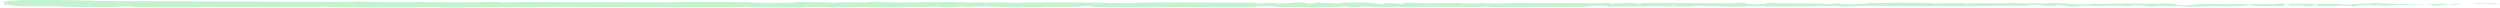 <?xml version="1.0" encoding="utf-8"?>
<svg xmlns="http://www.w3.org/2000/svg" fill="none" height="100%" overflow="visible" preserveAspectRatio="none" style="display: block;" viewBox="0 0 327 1" width="100%">
<path d="M3.115 0.005C4.947 -0.008 7.349 0.006 9.175 0.025C9.747 0.031 9.457 0.058 9.852 0.063C10.624 0.073 11.344 0.06 12.107 0.072C12.36 0.077 12.045 0.119 12.311 0.122C13.764 0.141 15.139 0.13 16.612 0.139C23.864 0.183 30.994 0.199 38.335 0.218C40.756 0.224 43.699 0.262 46.199 0.245C46.491 0.243 46.317 0.207 46.372 0.204C47.243 0.157 46.954 0.231 47.522 0.241C49.78 0.28 52.289 0.284 54.462 0.27C55.386 0.263 54.459 0.19 55.39 0.231C55.455 0.234 55.22 0.273 55.473 0.277C56.048 0.287 57.139 0.28 57.584 0.283C58.443 0.289 58.584 0.289 59.397 0.289C60.507 0.29 61.827 0.309 63.018 0.301C63.272 0.299 62.935 0.258 63.341 0.252C63.747 0.245 64.82 0.248 65.182 0.258C65.544 0.267 65.39 0.299 65.454 0.306C65.981 0.367 67.223 0.282 67.382 0.28C70.296 0.245 72.793 0.293 75.528 0.293C77.604 0.293 79.823 0.277 81.799 0.279C84.152 0.282 86.146 0.303 88.432 0.3C88.674 0.299 88.391 0.252 88.686 0.252C91.816 0.246 94.925 0.251 98.043 0.283C98.355 0.286 97.952 0.328 98.264 0.333C100.177 0.367 103.202 0.449 104.338 0.269C105.633 0.276 107.206 0.283 108.365 0.32C109.112 0.343 108.386 0.388 109.304 0.369C109.511 0.365 109.242 0.325 109.552 0.322C110.859 0.307 112.287 0.32 113.58 0.3C113.843 0.295 113.771 0.26 113.846 0.253C114.472 0.202 115.515 0.287 115.742 0.293C117.473 0.34 118.736 0.321 120.349 0.323C120.723 0.323 120.281 0.275 120.641 0.274C122.508 0.267 124.442 0.271 126.27 0.292C126.677 0.297 126.303 0.338 126.497 0.342C127.354 0.361 127.544 0.284 128.366 0.301C128.539 0.304 128.441 0.339 128.473 0.343C128.968 0.402 129.397 0.318 129.525 0.316C131.134 0.29 132.162 0.379 133.717 0.366C133.903 0.365 133.484 0.321 134.007 0.319C137.489 0.307 141.173 0.319 144.621 0.354C145.157 0.359 144.774 0.392 144.808 0.396C145.358 0.46 145.713 0.375 145.888 0.372C147.267 0.349 148.555 0.42 149.492 0.319C155.331 0.354 161.144 0.297 166.936 0.388C167.009 0.389 166.877 0.431 167.024 0.432C168.793 0.456 168.453 0.391 169.624 0.311C169.919 0.291 170.816 0.387 170.895 0.394C171.184 0.42 170.884 0.483 170.981 0.488C171.782 0.527 171.652 0.321 172.732 0.321C172.766 0.321 172.624 0.359 172.715 0.363C172.997 0.375 173.276 0.36 173.552 0.373C174.183 0.403 174.408 0.503 175.372 0.445C175.494 0.437 175.308 0.321 176.272 0.326C176.657 0.328 178.36 0.326 178.837 0.334C179.314 0.342 178.987 0.379 179.02 0.381C180.305 0.431 179.818 0.451 180.461 0.525C181.105 0.599 180.926 0.423 181.189 0.404C181.451 0.384 182.393 0.425 182.624 0.44C182.856 0.454 182.567 0.478 182.773 0.486C184.136 0.539 183.371 0.399 183.821 0.371C184.88 0.305 185.705 0.435 186.675 0.448C186.937 0.451 186.723 0.422 186.957 0.419C187.882 0.408 188.438 0.449 189.491 0.412C189.663 0.406 190.515 0.328 191.065 0.385C191.144 0.393 190.922 0.426 191.316 0.433C191.905 0.444 192.967 0.451 193.6 0.44C194.068 0.432 193.532 0.379 194.12 0.395C194.382 0.403 193.897 0.434 194.389 0.445C194.877 0.456 196.127 0.455 196.603 0.454C197.077 0.453 196.818 0.412 196.856 0.41C197.088 0.394 197.999 0.375 198.08 0.375C202.141 0.37 205.885 0.438 209.839 0.415C210.149 0.414 209.943 0.371 209.99 0.37C211.052 0.352 210.215 0.466 210.957 0.504C210.849 0.417 211.287 0.433 212.036 0.423C212.396 0.419 212.2 0.385 212.233 0.382C212.767 0.331 213.14 0.397 213.236 0.41C213.59 0.46 213.975 0.401 214.216 0.434C214.457 0.467 213.903 0.516 214.62 0.515C214.822 0.484 214.289 0.403 214.834 0.39C216.889 0.34 220.726 0.404 222.379 0.41C224.029 0.417 224.561 0.411 225.523 0.423C227.259 0.443 226.623 0.383 227.701 0.355C228.782 0.328 228.256 0.476 228.412 0.507C228.564 0.539 228.731 0.506 228.921 0.524C229.11 0.541 228.7 0.563 229.145 0.57C229.59 0.576 230.807 0.52 230.965 0.486C231.299 0.416 230.75 0.342 231.928 0.368C231.996 0.369 231.776 0.408 232.035 0.412C234.096 0.442 236.236 0.444 238.294 0.471C238.577 0.474 238.324 0.518 238.488 0.52C240.203 0.548 239.59 0.475 240.53 0.394C240.319 0.502 240.839 0.568 242.141 0.568C242.923 0.569 242.788 0.522 243.294 0.488C243.446 0.478 244 0.511 244.1 0.489C244.431 0.416 243.91 0.335 245.252 0.367C245.311 0.369 245.123 0.409 245.327 0.411C246.642 0.427 246.799 0.351 248.221 0.342C249.335 0.335 251.316 0.381 252.585 0.388C252.559 0.51 253.757 0.482 254.243 0.398C255.066 0.402 255.956 0.397 256.752 0.408C257.025 0.412 256.845 0.447 256.88 0.451C257.41 0.511 257.768 0.429 257.945 0.426C259.872 0.395 261.441 0.457 263.279 0.397C263.344 0.394 263.45 0.31 263.942 0.372C263.973 0.376 263.366 0.414 264.231 0.417C265.096 0.42 266.726 0.465 267.927 0.426C268.218 0.417 268.953 0.349 269.542 0.402C269.621 0.409 269.535 0.433 269.648 0.447C270.015 0.49 270.215 0.405 270.646 0.477C271.077 0.549 271.974 0.603 273.185 0.553C273.223 0.552 273.51 0.485 273.891 0.486C274.499 0.487 275.362 0.501 275.997 0.501C276.3 0.501 276.106 0.459 276.159 0.458C278.202 0.435 279.657 0.472 281.846 0.488C282.247 0.491 283.4 0.434 284.177 0.479C285.03 0.529 284.153 0.734 286.114 0.685C286.905 0.666 287.906 0.405 289.328 0.54C292.084 0.507 294.633 0.576 297.397 0.528C297.521 0.526 297.914 0.453 298.207 0.454C298.64 0.456 298.879 0.49 299.188 0.492C300.486 0.502 301.674 0.473 302.926 0.477C303.401 0.479 303.235 0.514 303.801 0.516C304.368 0.518 304.745 0.472 305.513 0.494C306.092 0.511 306.672 0.606 307.441 0.617C307.471 0.524 307.999 0.526 308.938 0.501C309.119 0.496 308.925 0.464 309.01 0.46C309.358 0.443 309.68 0.47 310.01 0.452C310.09 0.447 310.094 0.415 310.159 0.41C310.717 0.363 311.637 0.435 311.795 0.447C312.4 0.495 312.683 0.453 313.147 0.472C313.61 0.491 312.917 0.514 313.459 0.525C314.581 0.549 316.023 0.544 317.162 0.545C317.617 0.545 317.307 0.503 317.372 0.502C318.312 0.491 319.263 0.536 319.784 0.452C320.436 0.671 320.351 0.43 321.695 0.474C321.801 0.478 321.936 0.582 321.529 0.597C321.123 0.612 320.507 0.58 319.943 0.603C319.809 0.609 319.044 0.706 318.94 0.712C318.122 0.758 318.006 0.603 317.963 0.594C317.473 0.503 316.538 0.607 316.292 0.615C315.165 0.648 314.209 0.626 313.267 0.65C312.651 0.665 312.59 0.766 312.107 0.763C310.498 0.753 309.937 0.611 308.422 0.734C308.097 0.76 308.42 0.871 307.255 0.784C307.182 0.779 306.318 0.699 305.818 0.749C305.756 0.756 305.758 0.788 305.675 0.791C305.12 0.808 304.751 0.783 304.147 0.795C303.543 0.807 302.817 0.826 302.127 0.815C301.712 0.808 301.179 0.748 300.98 0.733C300.418 0.691 299.816 0.76 299.468 0.709C299.117 0.657 299.803 0.578 298.883 0.545C298.849 0.629 298.77 0.715 298.716 0.8C296.699 0.797 294.715 0.77 292.692 0.773C292.441 0.774 292.698 0.819 292.429 0.821C291.294 0.828 290.303 0.796 289.127 0.809C288.216 0.819 287.217 0.867 286.265 0.879C285.684 0.783 284.271 0.815 283.244 0.806C282.884 0.803 282.908 0.778 282.653 0.769C281.688 0.738 282.14 0.823 281.876 0.837C280.741 0.894 280.644 0.701 279.306 0.706C279.235 0.706 278.369 0.809 278.249 0.815C277.491 0.857 278.124 0.78 277.649 0.772C276.783 0.758 276.181 0.734 275.165 0.764C274.868 0.773 274.157 0.837 273.582 0.787C273.506 0.781 273.548 0.747 273.487 0.745C272.384 0.712 272.355 0.818 271.724 0.854C271.094 0.89 270.12 0.817 269.922 0.796C269.403 0.741 270.319 0.772 270.347 0.767C270.677 0.703 269.967 0.714 269.424 0.708C269.345 0.604 268.586 0.61 268.861 0.703C268.893 0.713 269.315 0.704 269.424 0.708C268.948 0.811 268.114 0.824 267.192 0.728C266.761 0.683 267.169 0.631 265.859 0.65C265.264 0.659 265.494 0.731 264.969 0.75C263.771 0.795 262.213 0.728 260.978 0.738C260.529 0.742 260.966 0.782 260.66 0.786C259.846 0.796 259.129 0.767 258.312 0.782C258.238 0.783 258.419 0.825 258.165 0.825C256.239 0.83 254.562 0.803 252.551 0.803C251.58 0.802 249.843 0.825 248.837 0.821C247.093 0.813 244.947 0.753 243.457 0.768C242.485 0.777 242.698 0.818 242.282 0.846C241.478 0.901 240.056 0.803 239.864 0.788C239.858 0.787 240.695 0.778 240.248 0.757C239.989 0.713 239.874 0.788 239.864 0.788C239.738 0.778 238.068 0.769 237.736 0.777C237.556 0.781 237.657 0.82 237.563 0.822C235.329 0.857 233.091 0.866 230.825 0.848C230.786 0.847 230.846 0.804 230.752 0.802C229.44 0.783 228.6 0.836 227.519 0.868C226.437 0.9 225.579 0.889 224.939 0.814C224.123 0.824 222.952 0.791 222.278 0.77C221.604 0.75 221.51 0.835 221.451 0.837C219.602 0.891 218.533 0.842 216.615 0.835C215.703 0.831 213.894 0.843 212.906 0.852C212.126 0.86 211.656 0.84 210.937 0.853C210.839 0.855 210.938 0.892 210.908 0.894C210.106 0.939 210.491 0.847 210.325 0.83C209.725 0.77 209.354 0.738 208.326 0.766C208.089 0.773 207.398 0.906 206.966 0.914C206.404 0.924 206.616 0.876 206.028 0.887C205.978 0.888 205.988 0.918 205.625 0.917C203.94 0.911 202.103 0.894 200.351 0.897C200.112 0.897 200.419 0.944 200.073 0.945C198.451 0.95 196.673 0.949 195.093 0.927C194.704 0.921 194.948 0.889 194.864 0.879C194.346 0.82 193.611 0.905 193.489 0.907C190.596 0.948 188.382 0.871 185.433 0.908C185.273 0.91 184.037 1.001 183.486 0.923C183.448 0.918 182.903 0.837 182.421 0.892C182.391 0.896 182.731 0.937 182.138 0.933C181.545 0.929 180.59 0.956 179.775 0.911C179.517 0.896 178.907 0.816 178.137 0.88C178.087 0.885 176.899 1.029 176.475 0.929C176.406 0.913 176.478 0.808 175.559 0.862C175.383 0.872 175.702 0.896 175.24 0.91C174.531 0.933 173.592 0.905 172.721 0.952C172.569 0.96 171.923 1.032 171.404 0.977C171.323 0.969 171.477 0.934 171.203 0.93C169.9 0.911 168.536 0.934 167.214 0.91C166.745 0.901 166.985 0.844 166.497 0.829C166.008 0.814 165.024 0.799 164.513 0.825C164.002 0.851 164.56 0.942 163.795 0.949C160.466 0.981 157.168 0.928 153.844 0.92C153.351 0.919 153.76 0.951 153.033 0.952C150.355 0.954 145.73 0.985 143.406 0.916C141.543 0.86 143.887 0.818 142.464 0.796C141.777 0.785 141.034 0.891 140.869 0.894C139.249 0.928 138.124 0.881 136.666 0.895C136.365 0.898 136.66 0.941 136.404 0.943C135.529 0.95 134.609 0.931 133.773 0.935C133.398 0.936 133.467 0.969 133.122 0.967C132.296 0.961 131.566 0.947 130.761 0.917C130.687 0.914 131.182 0.873 130.571 0.872C129.582 0.869 128.355 0.839 127.217 0.87C126.879 0.88 126.866 0.954 126.14 0.903C125.988 0.892 126.182 0.802 125.337 0.88C125.195 0.893 123.775 0.997 123.078 0.93C122.894 0.912 122.425 0.839 122.019 0.85C121.964 0.852 122.184 0.892 121.848 0.896C120.662 0.909 119.42 0.905 118.202 0.918C117.877 0.921 118.361 0.962 117.876 0.966C116.543 0.977 114.879 0.966 113.575 0.953C113.095 0.948 113.427 0.914 113.392 0.91C112.829 0.849 112.497 0.932 112.31 0.936C111.15 0.965 110.266 0.926 109.196 0.937C108.9 0.939 109.11 0.978 109.051 0.982C108.441 1.016 108.895 0.946 108.509 0.938C107.428 0.916 106.223 0.919 105.13 0.924C104.729 0.926 105.18 0.971 104.82 0.973C102.687 0.98 100.47 0.976 98.388 0.951C97.996 0.946 98.243 0.911 98.161 0.903C97.598 0.848 96.773 0.924 96.583 0.931C95.72 0.964 95.385 0.933 94.622 0.939C90.898 0.968 86.3 0.947 82.784 0.935C78.203 0.918 74.649 0.885 70.28 0.894C70.002 0.894 70.282 0.941 70.043 0.942C66.953 0.953 63.911 0.935 60.815 0.948C60.561 0.949 60.927 0.993 60.519 0.996C59.683 1.003 58.623 1.001 57.777 0.987C57.365 0.98 57.918 0.942 57.503 0.936C56.536 0.922 55.5 0.919 54.507 0.926C54.084 0.929 54.722 0.974 54.172 0.974C50.431 0.979 46.756 0.987 42.974 0.928C42.715 0.924 42.488 0.833 41.937 0.85C41.895 0.876 41.897 0.906 41.879 0.933C36.432 0.947 31.041 0.916 25.578 0.911C25.348 0.911 25.746 0.959 25.3 0.959C22.719 0.958 20.213 0.972 17.573 0.923C17.311 0.919 17.446 0.833 16.674 0.846C16.538 0.849 15.375 0.86 15.075 0.878C15.034 0.881 15.246 0.921 14.871 0.922C12.695 0.928 10.413 0.919 8.24 0.895C7.89 0.891 8.263 0.848 8.013 0.845C6.241 0.823 4.314 0.855 2.621 0.816C1.487 0.79 1.907 0.717 1.305 0.645C1.22 0.635 0.518 0.633 0.481 0.591C0.388 0.485 0.728 0.37 0.589 0.257C0.559 0.233 -0.381 0.259 0.176 0.2C0.215 0.196 0.896 0.177 1.064 0.157C1.181 0.143 0.97 0.1 1.209 0.083C1.447 0.065 1.709 0.101 2.104 0.08C2.499 0.059 2.326 0.011 3.115 0.005ZM219.244 0.681C218.621 0.64 218.529 0.789 219.203 0.753C219.236 0.752 219.277 0.683 219.244 0.681ZM294.726 0.657C293.911 0.591 293.353 0.688 293.928 0.739C294.503 0.79 294.975 0.677 294.726 0.657ZM303.184 0.609C302.231 0.557 302.081 0.769 303.101 0.726C303.161 0.724 303.24 0.612 303.184 0.609ZM4.098 0.624C4.089 0.622 3.585 0.62 3.572 0.622C3.304 0.67 4.313 0.674 4.098 0.624ZM311.576 0.556C311.279 0.528 310.422 0.561 310.792 0.596C311.089 0.625 311.947 0.592 311.576 0.556ZM186.701 0.521C186.691 0.519 186.329 0.517 186.337 0.529C186.361 0.57 186.864 0.558 186.701 0.521ZM325.84 0.554C323.733 0.546 322.455 0.371 324.75 0.391C325.166 0.394 323.855 0.446 324.384 0.462C325.351 0.491 325.994 0.381 326.982 0.44C327.161 0.451 325.961 0.555 325.837 0.554C325.838 0.554 325.839 0.554 325.84 0.554ZM218.885 0.501C218.873 0.499 218.372 0.497 218.36 0.499C218.089 0.547 219.098 0.55 218.885 0.501ZM165.596 0.428C165.568 0.424 164.406 0.42 164.368 0.424C163.762 0.502 166.111 0.51 165.596 0.428ZM252.605 0.391C253.152 0.344 253.805 0.338 254.241 0.398C253.698 0.395 253.151 0.394 252.605 0.391Z" fill="#C2F2CE" id="Line 1"/>
</svg>